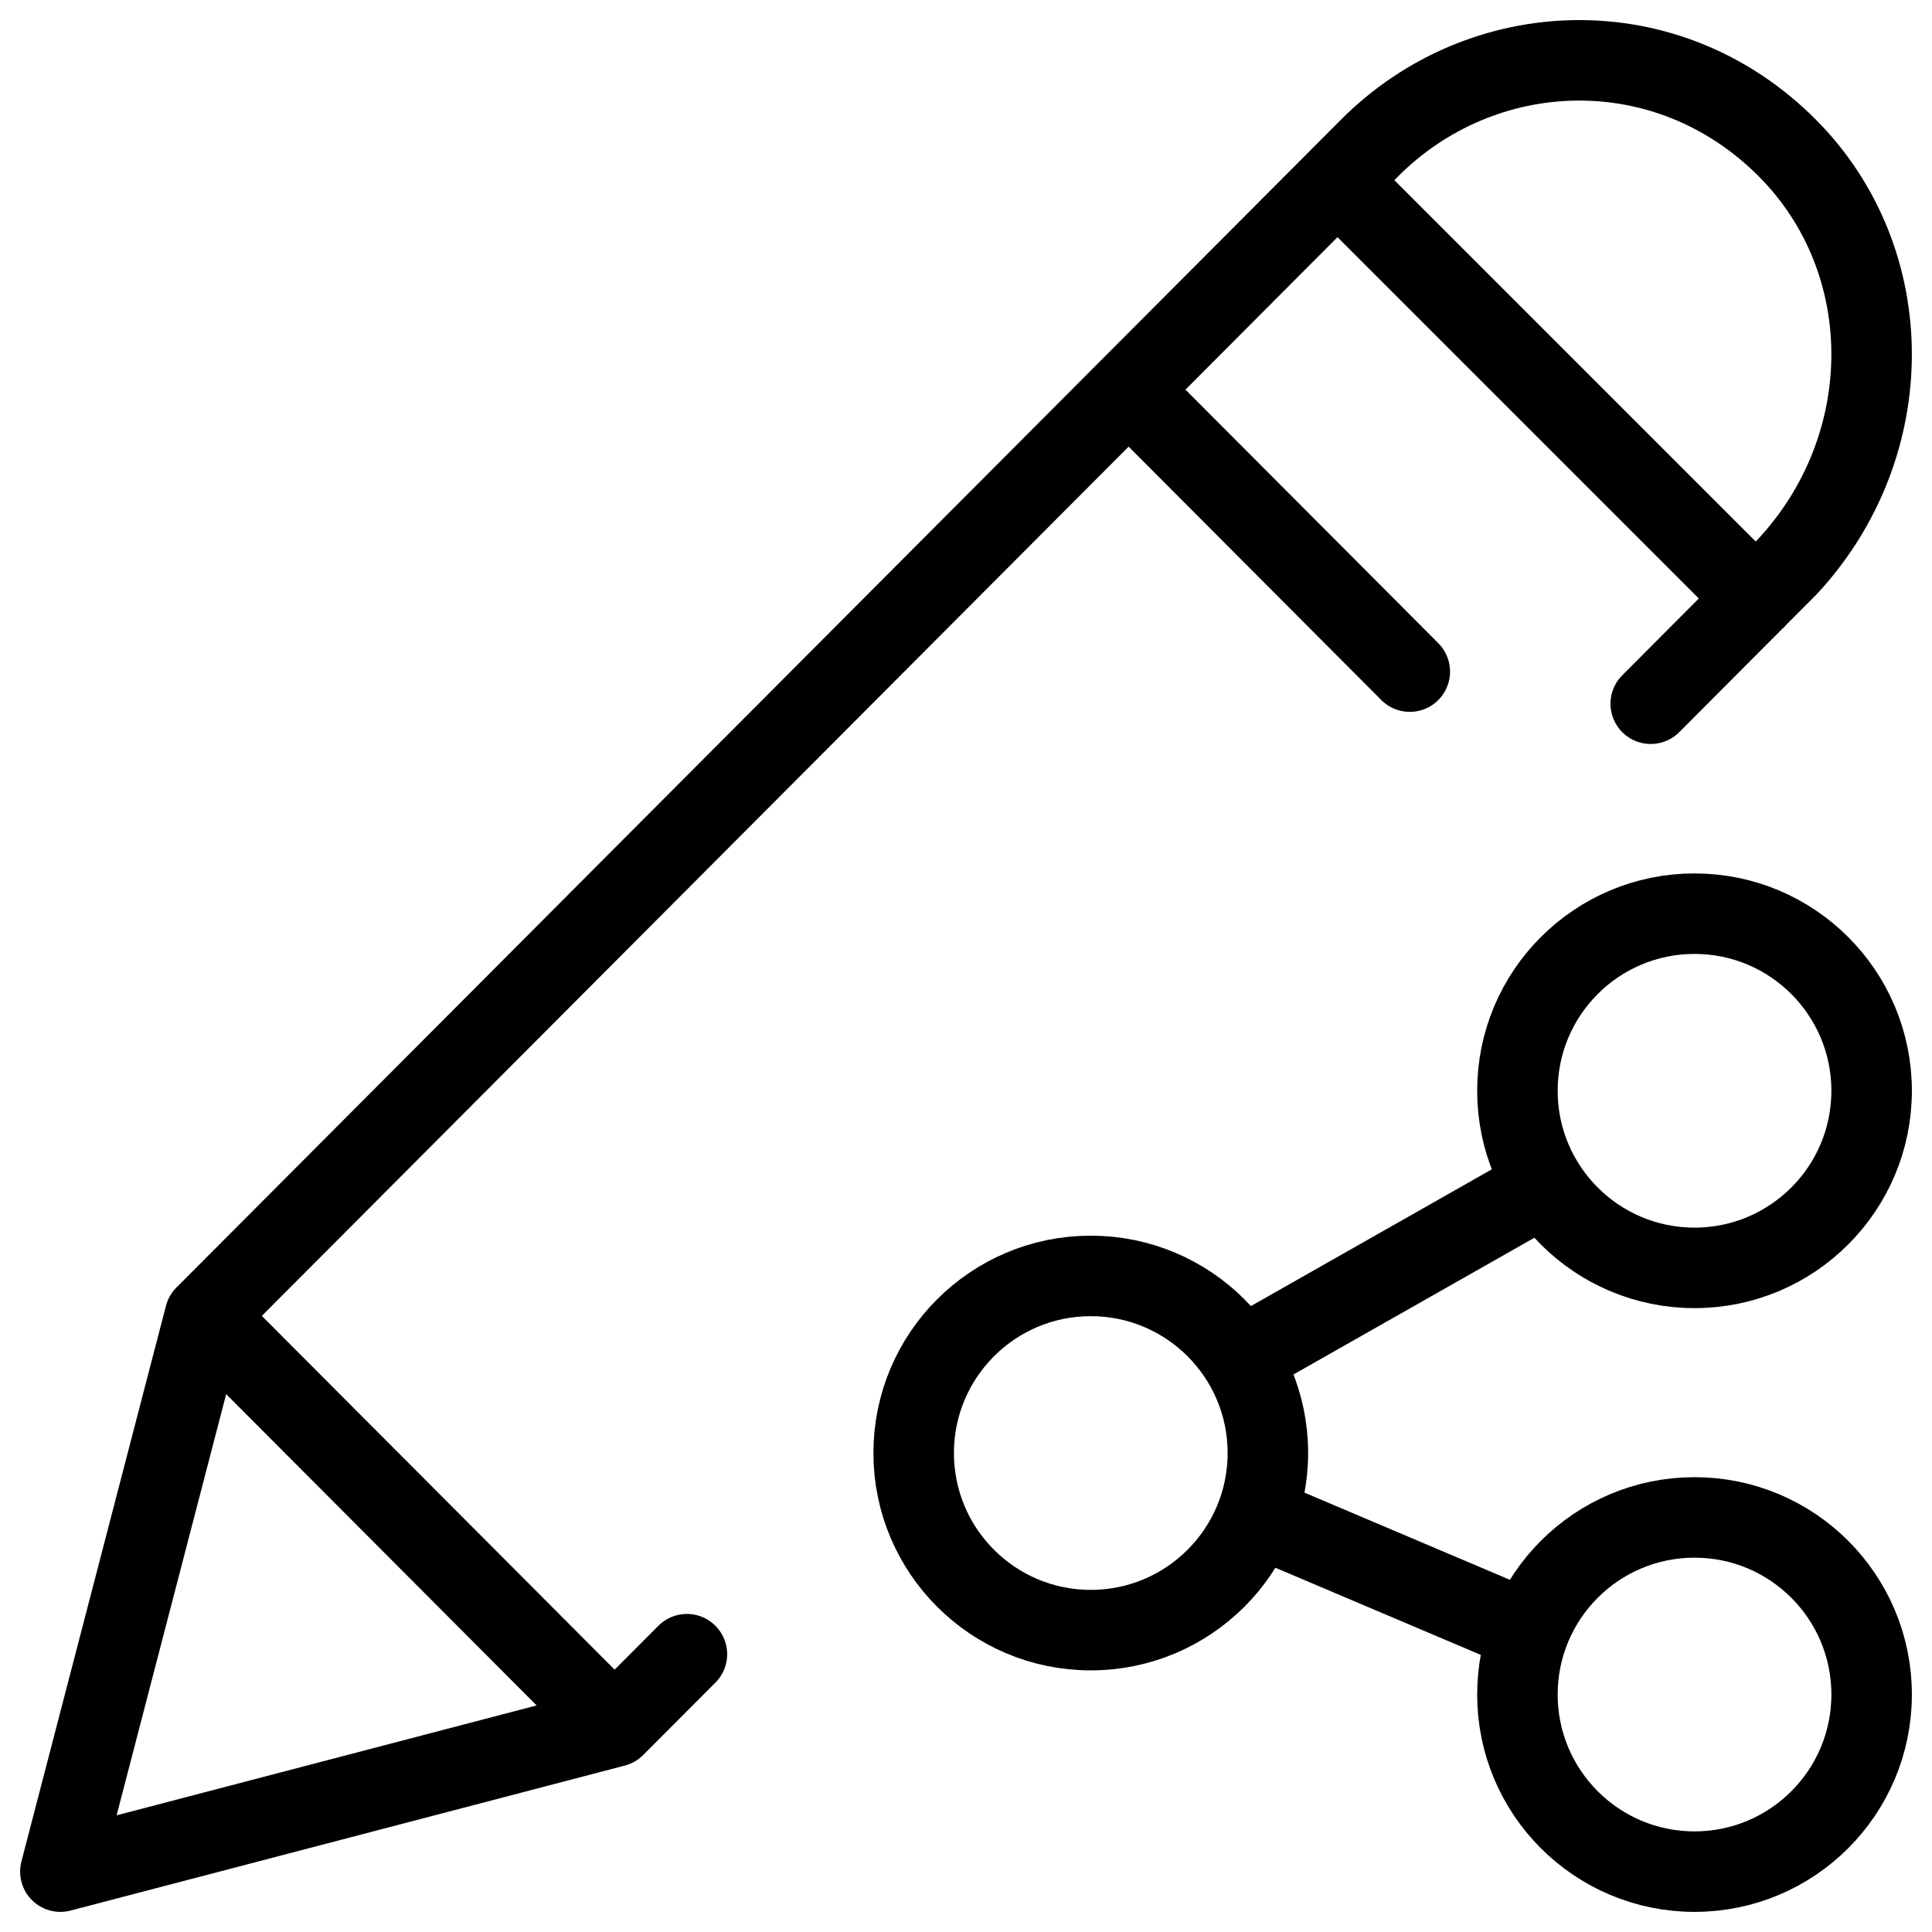<svg xmlns="http://www.w3.org/2000/svg" fill="none" viewBox="0 0 24 24"><path stroke="#000000" stroke-linecap="round" stroke-linejoin="round" stroke-miterlimit="10" d="M13.55 20.25c1.215 0 2.2 -0.985 2.2 -2.2 0 -1.215 -0.985 -2.2 -2.2 -2.2 -1.215 0 -2.2 0.985 -2.2 2.2 0 1.215 0.985 2.2 2.2 2.2Z" stroke-width="1"></path><path stroke="#000000" stroke-linecap="round" stroke-linejoin="round" stroke-miterlimit="10" d="M21.05 23.25c1.215 0 2.2 -0.985 2.2 -2.2 0 -1.215 -0.985 -2.2 -2.2 -2.2 -1.215 0 -2.2 0.985 -2.2 2.2 0 1.215 0.985 2.2 2.2 2.2Z" stroke-width="1"></path><path stroke="#000000" stroke-linecap="round" stroke-linejoin="round" stroke-miterlimit="10" d="M21.05 15.75c1.215 0 2.2 -0.985 2.2 -2.2 0 -1.215 -0.985 -2.2 -2.2 -2.2 -1.215 0 -2.2 0.985 -2.2 2.2 0 1.215 0.985 2.2 2.2 2.2Z" stroke-width="1"></path><path stroke="#000000" stroke-linecap="round" stroke-linejoin="round" stroke-miterlimit="10" d="m15.45 16.85 3.7 -2.1" stroke-width="1"></path><path stroke="#000000" stroke-linecap="round" stroke-linejoin="round" stroke-miterlimit="10" d="m15.65 18.85 3.3 1.4" stroke-width="1"></path><path stroke="#000000" stroke-linecap="round" stroke-linejoin="round" stroke-miterlimit="10" d="M7.635 21.449 0.75 23.25l1.796 -6.904M7.635 21.449l-5.089 -5.103M7.635 21.449l0.898 -0.9m-5.987 -4.202L17.014 1.838c1.397 -1.401 3.692 -1.501 5.188 0 1.397 1.401 1.397 3.702 0 5.203l-1.696 1.701M16.615 2.239l5.196 5.196m-4.298 0.908 -3.492 -3.502" stroke-width="1"></path></svg>